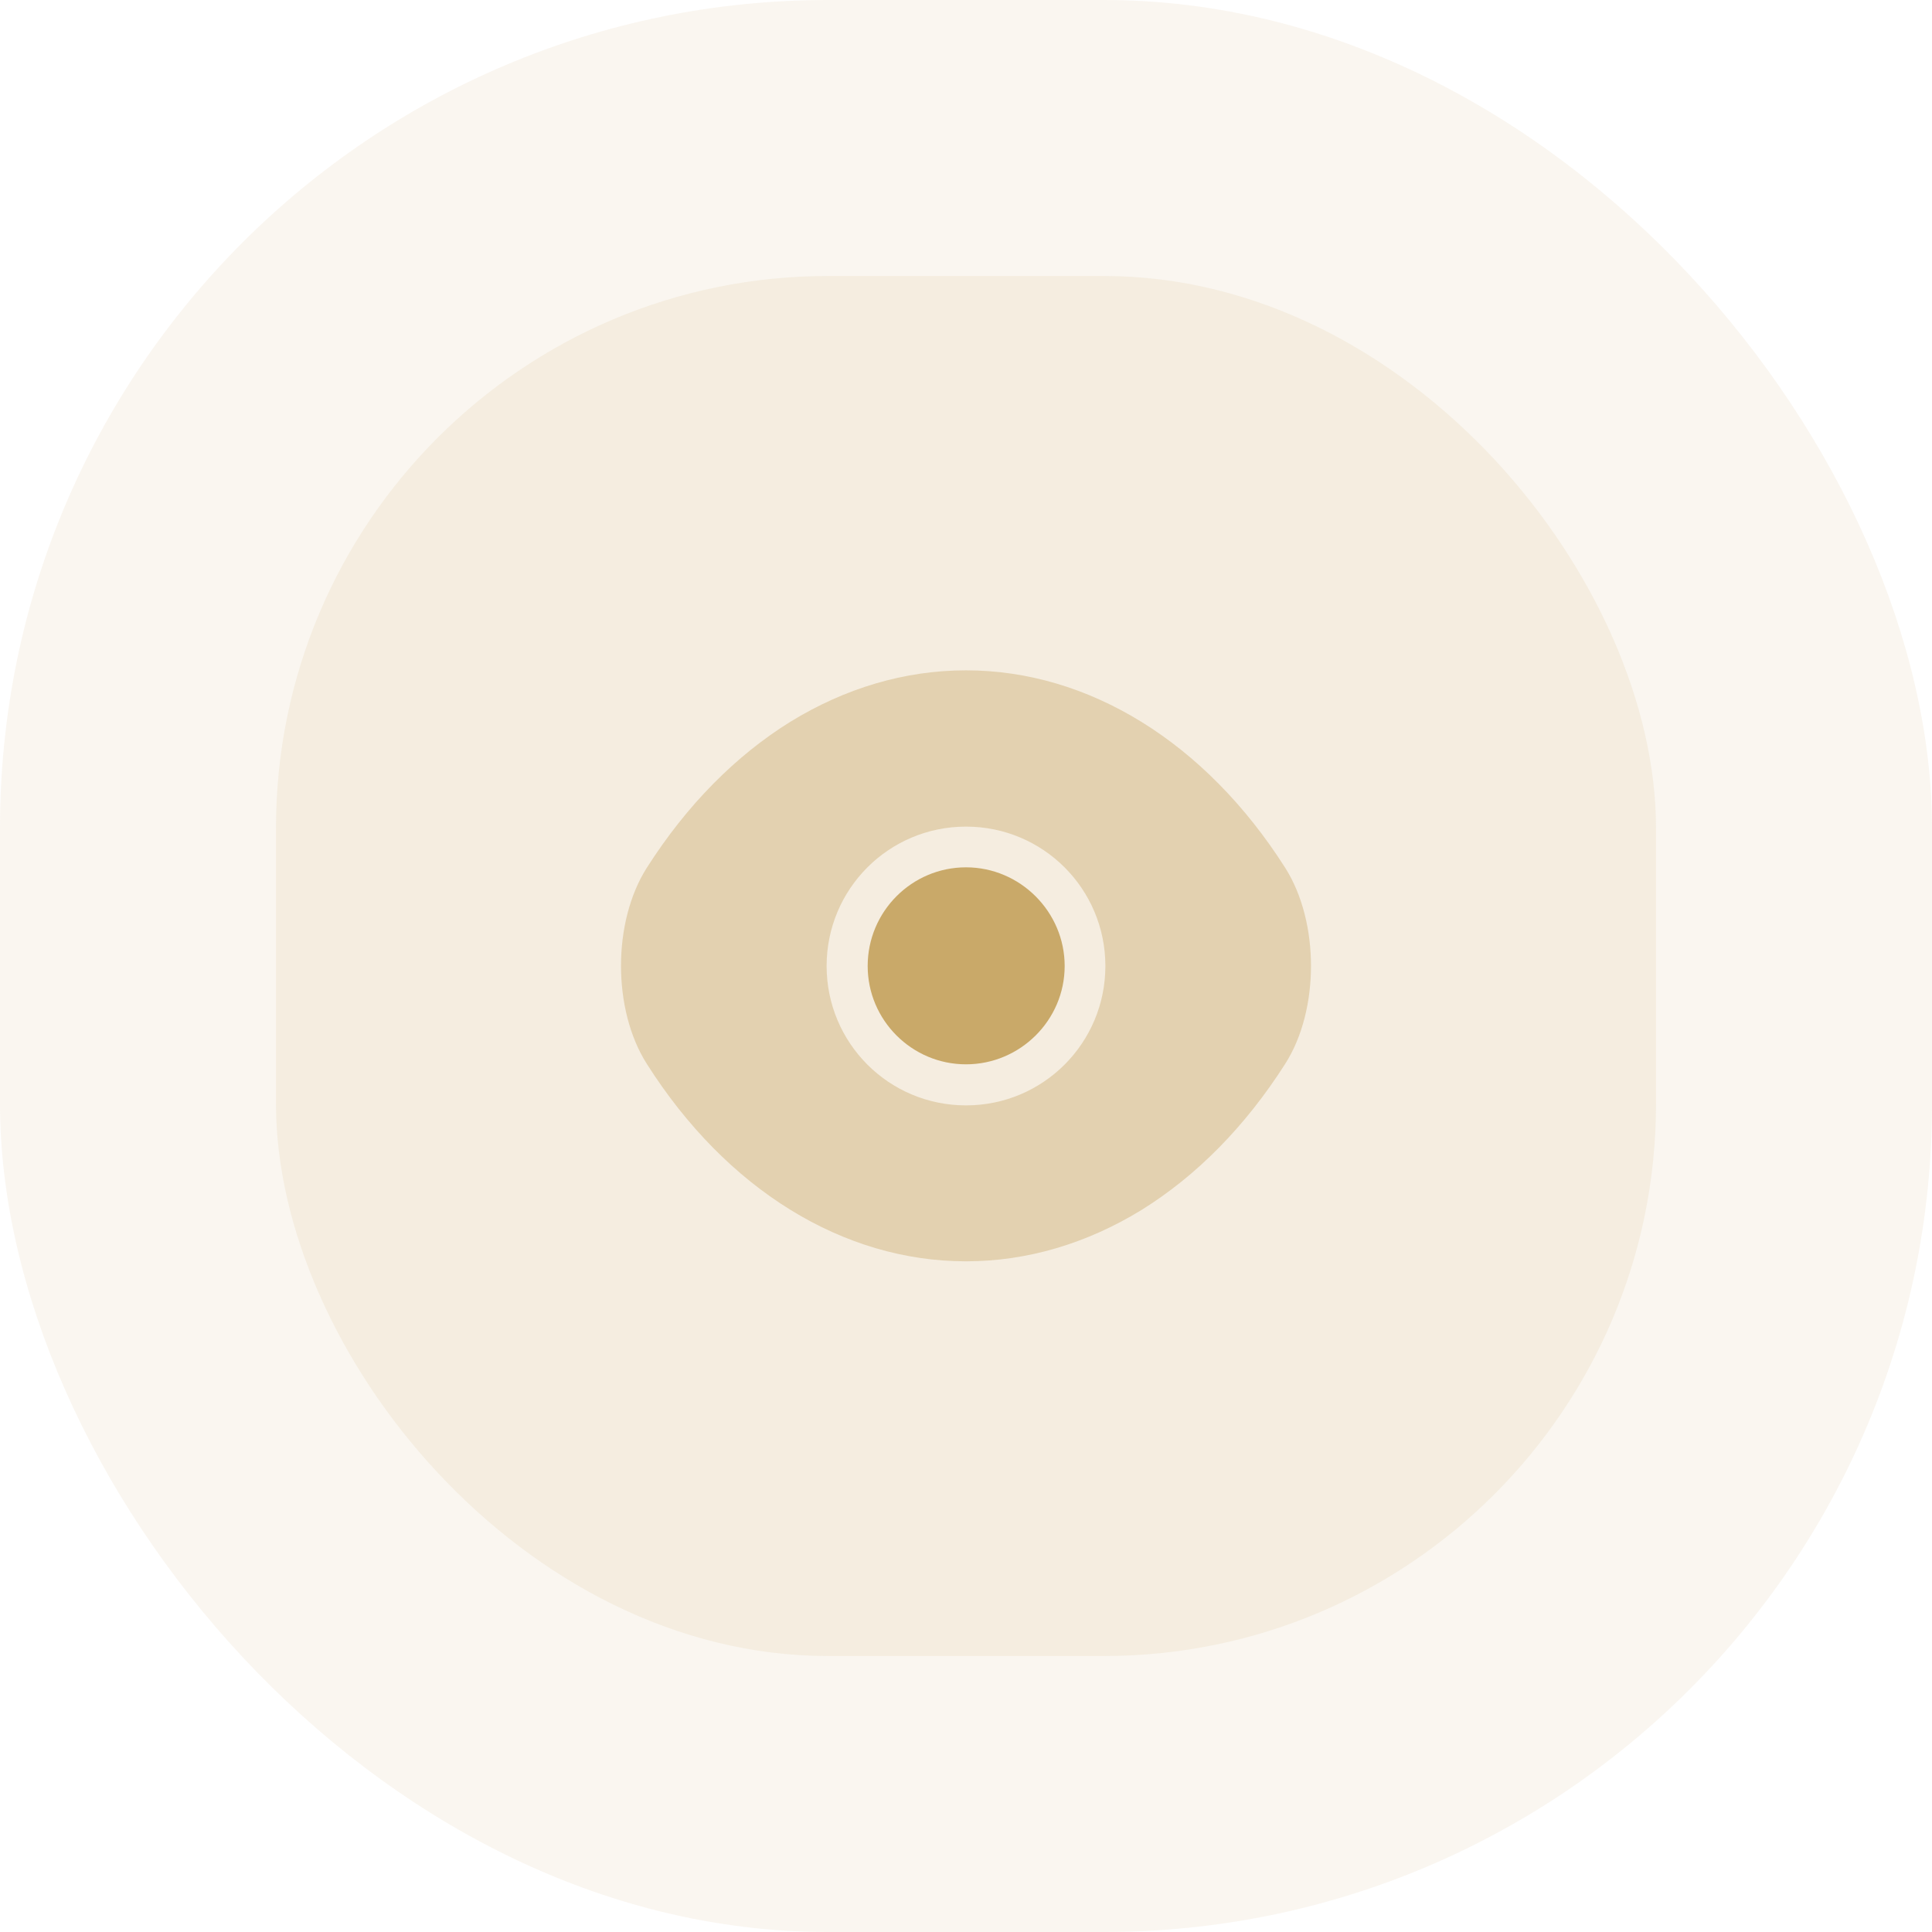 <svg width="56" height="56" viewBox="0 0 56 56" fill="none" xmlns="http://www.w3.org/2000/svg">
<rect width="56" height="56" rx="24" fill="#C9A969" fill-opacity="0.1"/>
<rect x="8" y="8" width="40" height="40" rx="16" fill="#C9A969" fill-opacity="0.12"/>
<path opacity="0.4" d="M37.25 25.15C34.94 21.52 31.56 19.43 28 19.43C26.22 19.43 24.49 19.95 22.91 20.92C21.33 21.9 19.91 23.33 18.75 25.15C17.75 26.72 17.75 29.27 18.75 30.84C21.06 34.48 24.44 36.56 28 36.56C29.78 36.56 31.51 36.04 33.09 35.07C34.67 34.09 36.09 32.66 37.25 30.84C38.25 29.28 38.25 26.72 37.25 25.15ZM28 32.04C25.76 32.04 23.96 30.23 23.96 28C23.96 25.77 25.76 23.96 28 23.96C30.24 23.96 32.04 25.77 32.04 28C32.04 30.23 30.24 32.04 28 32.04Z" fill="#C9A969"/>
<path d="M28 25.14C26.43 25.14 25.15 26.42 25.15 28C25.15 29.57 26.43 30.85 28 30.85C29.57 30.85 30.86 29.57 30.86 28C30.86 26.43 29.57 25.14 28 25.14Z" fill="#C9A969"/>
</svg>
